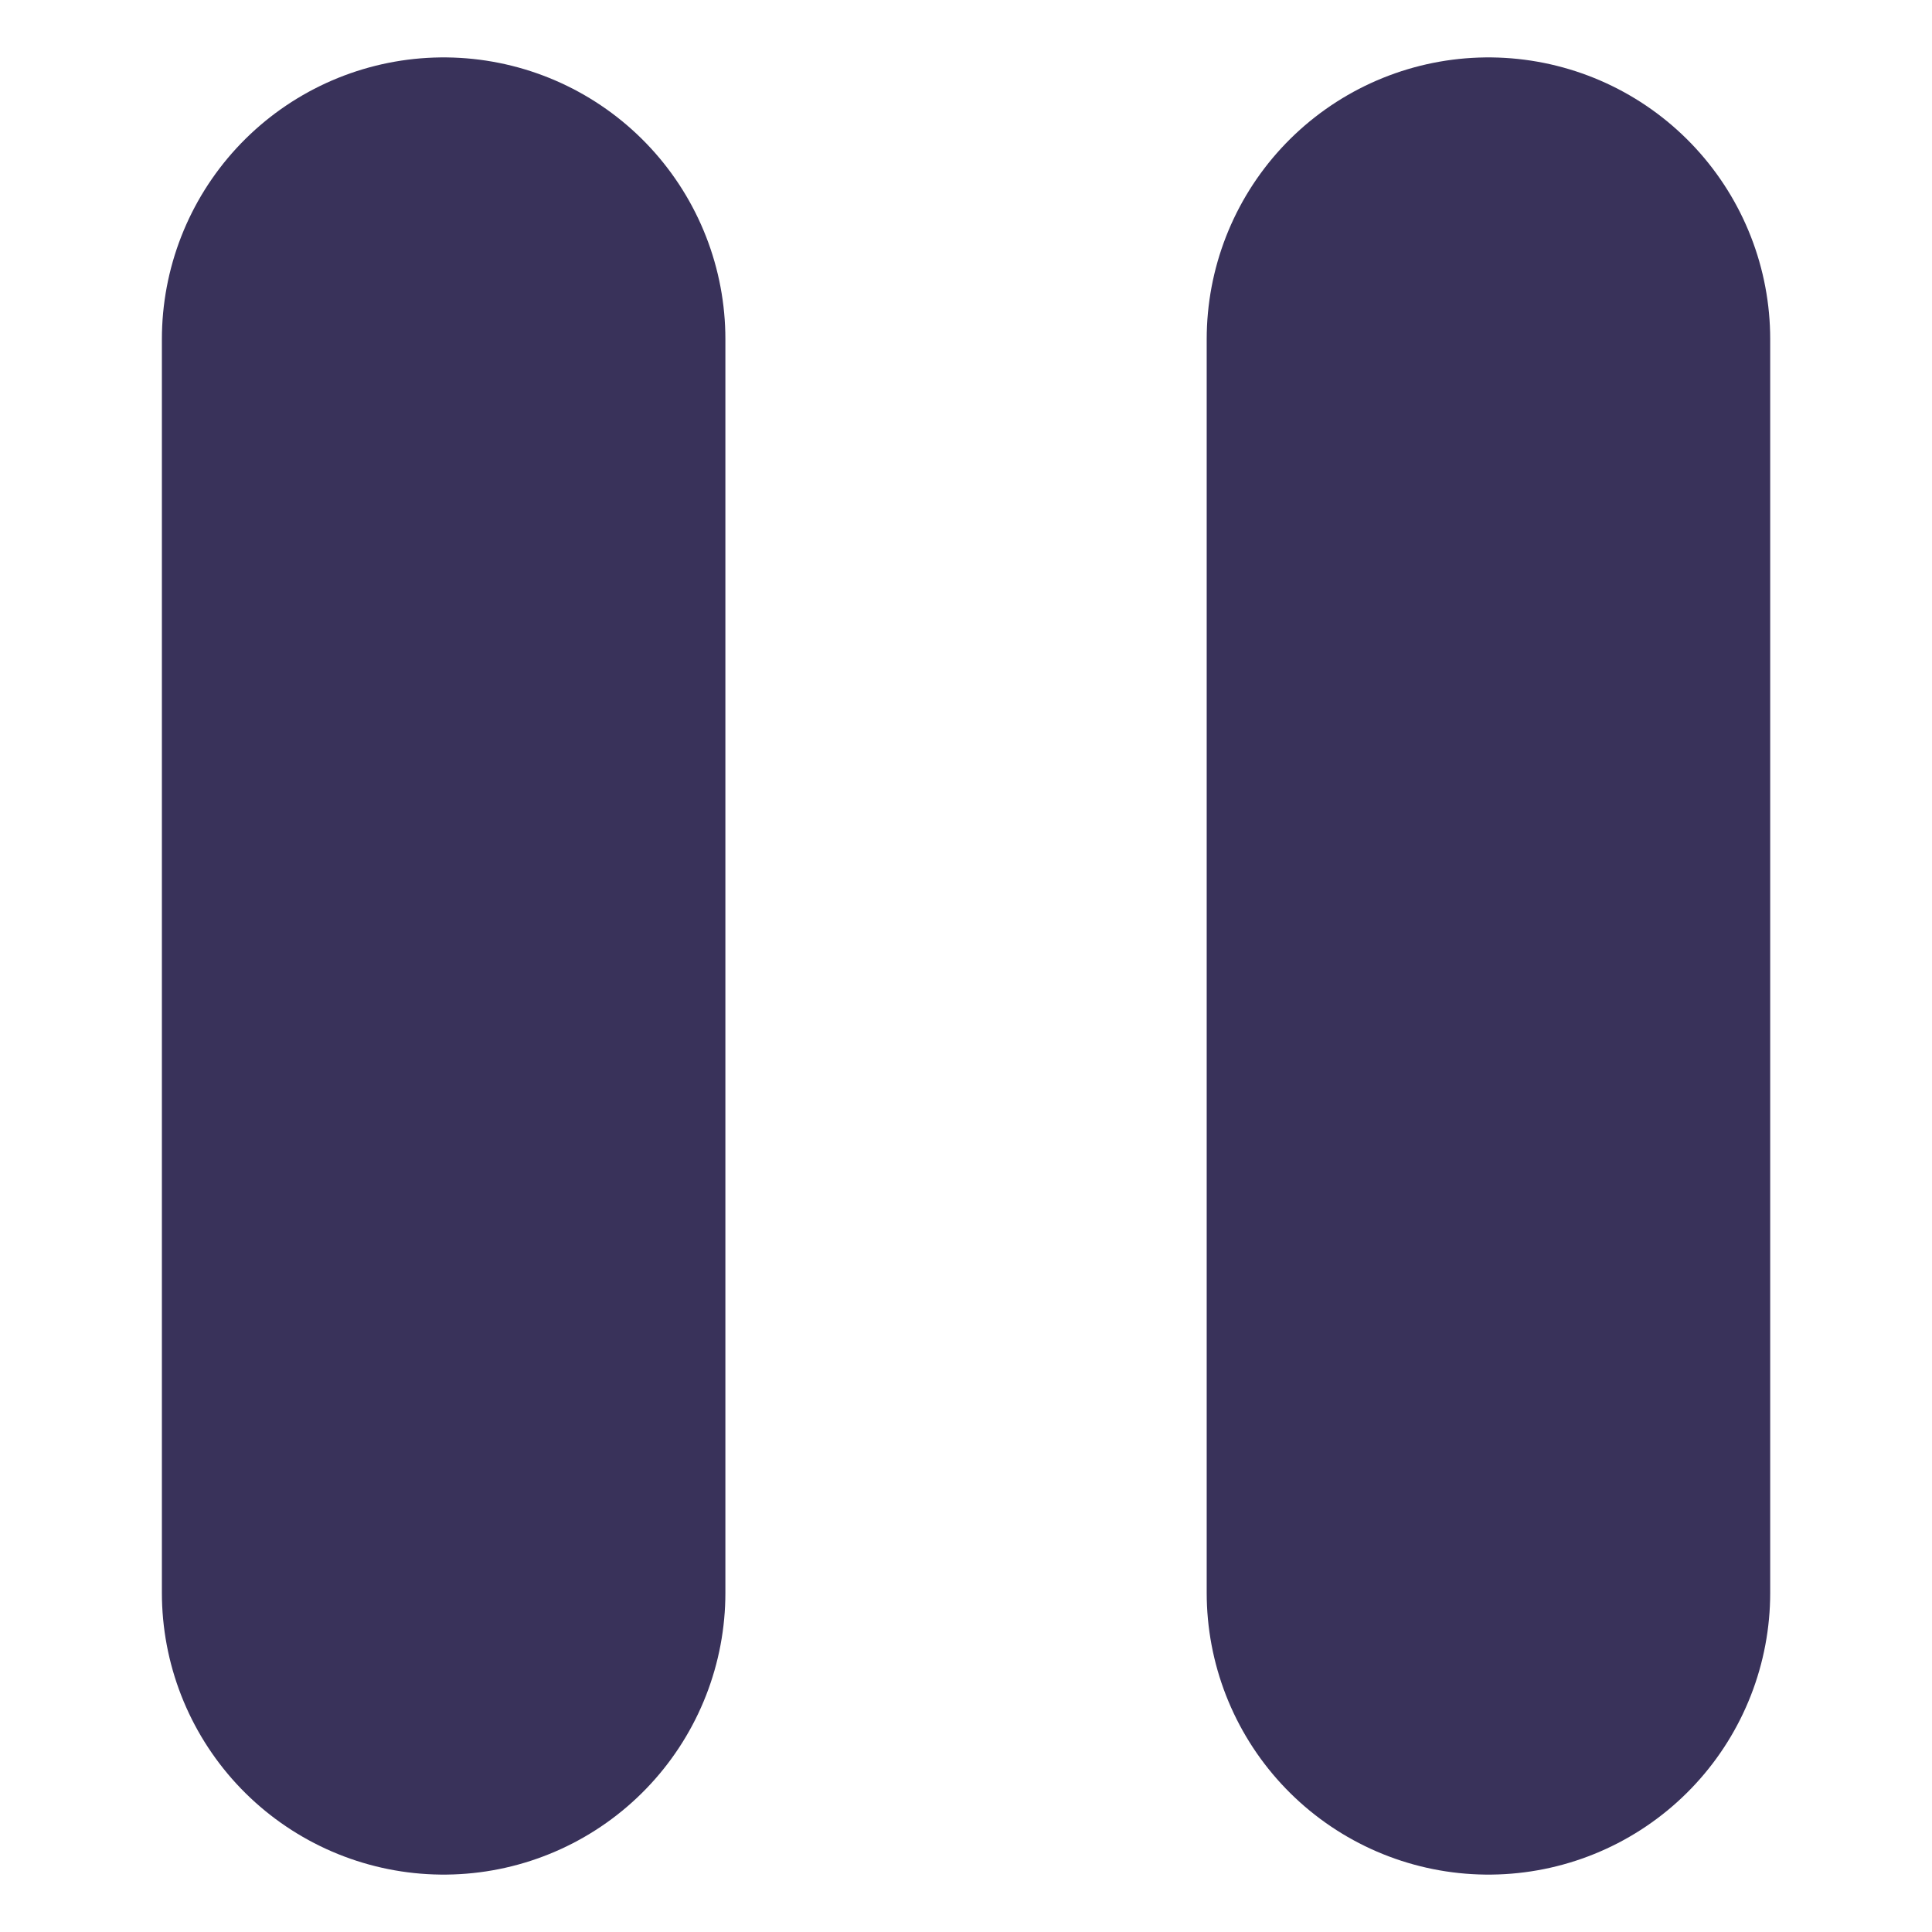 <svg xmlns="http://www.w3.org/2000/svg" xmlns:xlink="http://www.w3.org/1999/xlink" width="24" height="24" viewBox="0 0 24 24">
  <defs>
    <clipPath id="clip-path">
      <rect id="Rectangle_31977" data-name="Rectangle 31977" width="24" height="24" transform="translate(14.695 13.695)" fill="#fff" stroke="#707070" stroke-width="1"/>
    </clipPath>
  </defs>
  <g id="icon_pause" transform="translate(-14.695 -13.695)" clip-path="url(#clip-path)">
    <path id="Path_175534" data-name="Path 175534" d="M7.25,942.474V926.9m12.979,15.574V926.9" transform="translate(12.956 -908.992)" fill="none" stroke="#39325a" stroke-linecap="round" stroke-linejoin="round" stroke-width="7"/>
  </g>
</svg>
